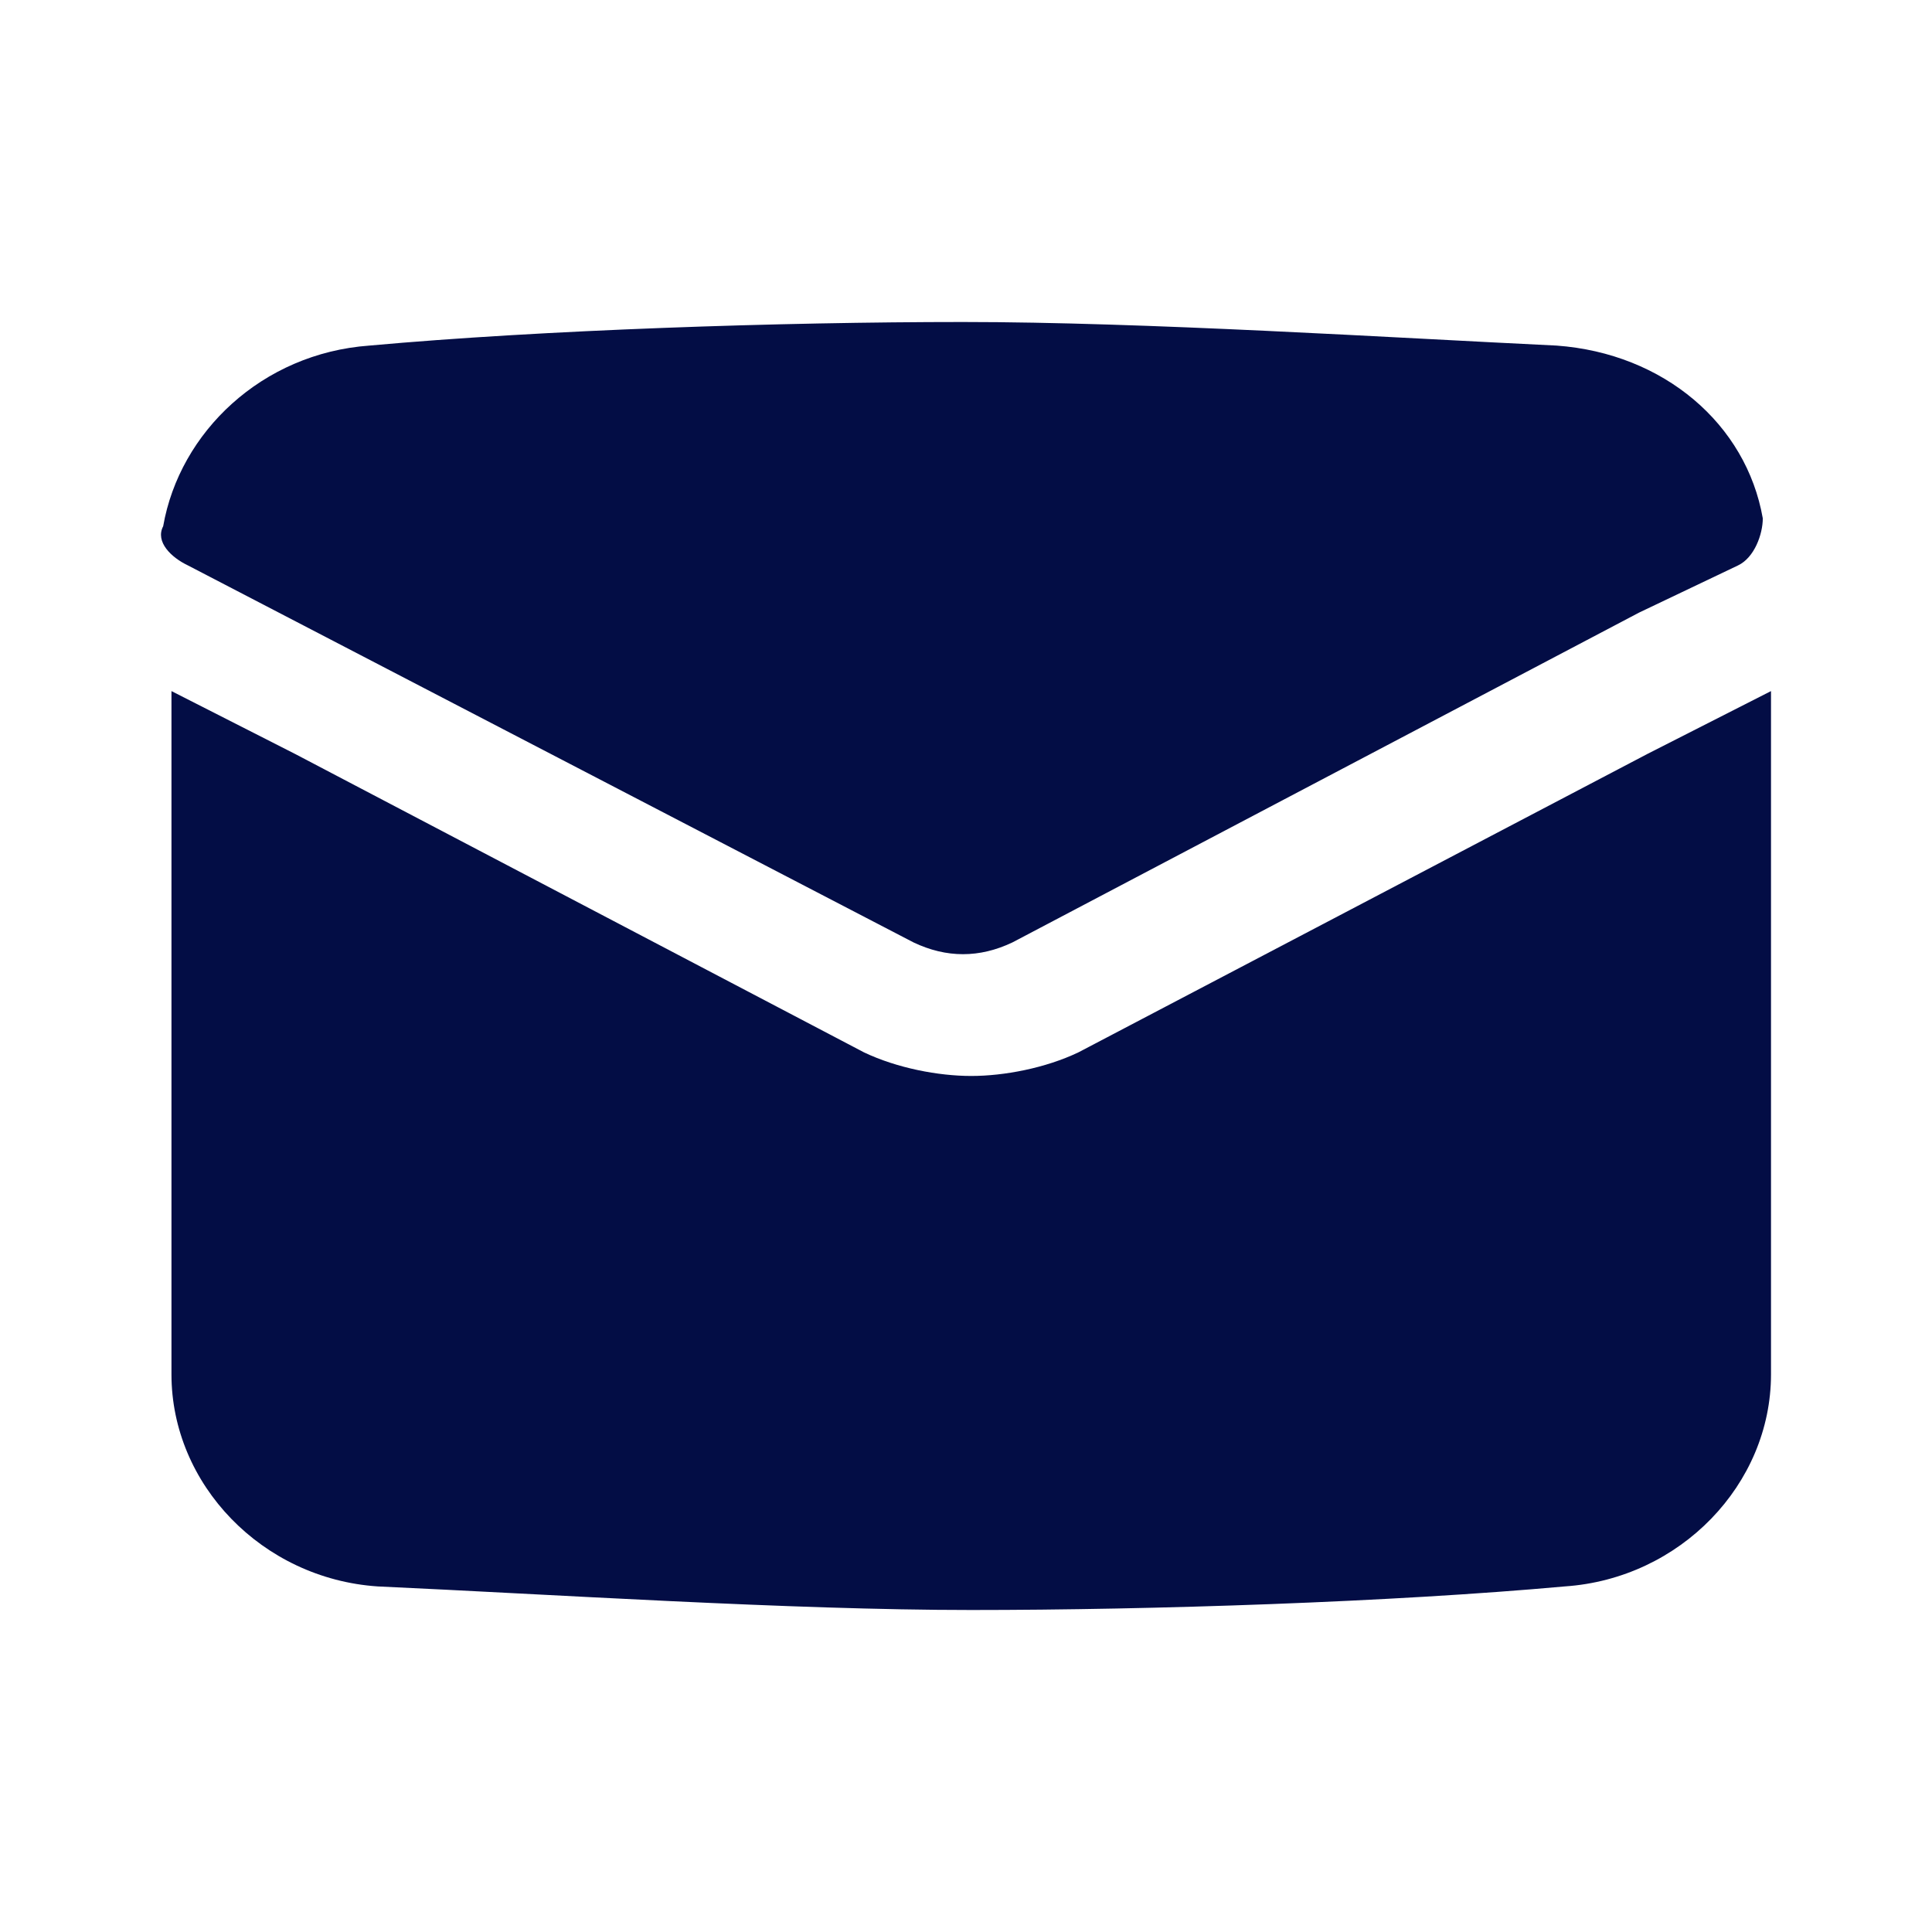 <!-- License: CC Attribution. Made by remartwork: https://dribbble.com/remartwork -->
<svg width="24px" height="24px" viewBox="0 0 24 24" fill="none" xmlns="http://www.w3.org/2000/svg">
<path d="M22 8.585V17.073C22 18.439 20.873 19.61 19.439 19.707C17.288 19.902 14.318 20 12.065 20C9.811 20 6.841 19.805 4.69 19.707C3.256 19.61 2.13 18.439 2.13 17.073V8.585L3.666 9.366L10.733 13.073C11.143 13.268 11.655 13.366 12.065 13.366C12.475 13.366 12.987 13.268 13.396 13.073L20.464 9.366L22 8.585Z" fill="#030D45"/>
<path d="M21.898 6.439C21.898 6.634 21.795 6.927 21.59 7.024L20.361 7.61L12.577 11.707C12.167 11.902 11.758 11.902 11.348 11.707L2.335 7.024C2.13 6.927 1.925 6.732 2.027 6.537C2.232 5.366 3.256 4.39 4.588 4.293C6.739 4.098 9.709 4 11.962 4C14.216 4 17.288 4.195 19.337 4.293C20.669 4.39 21.693 5.268 21.898 6.439Z" fill="#030D45"/>
</svg>
